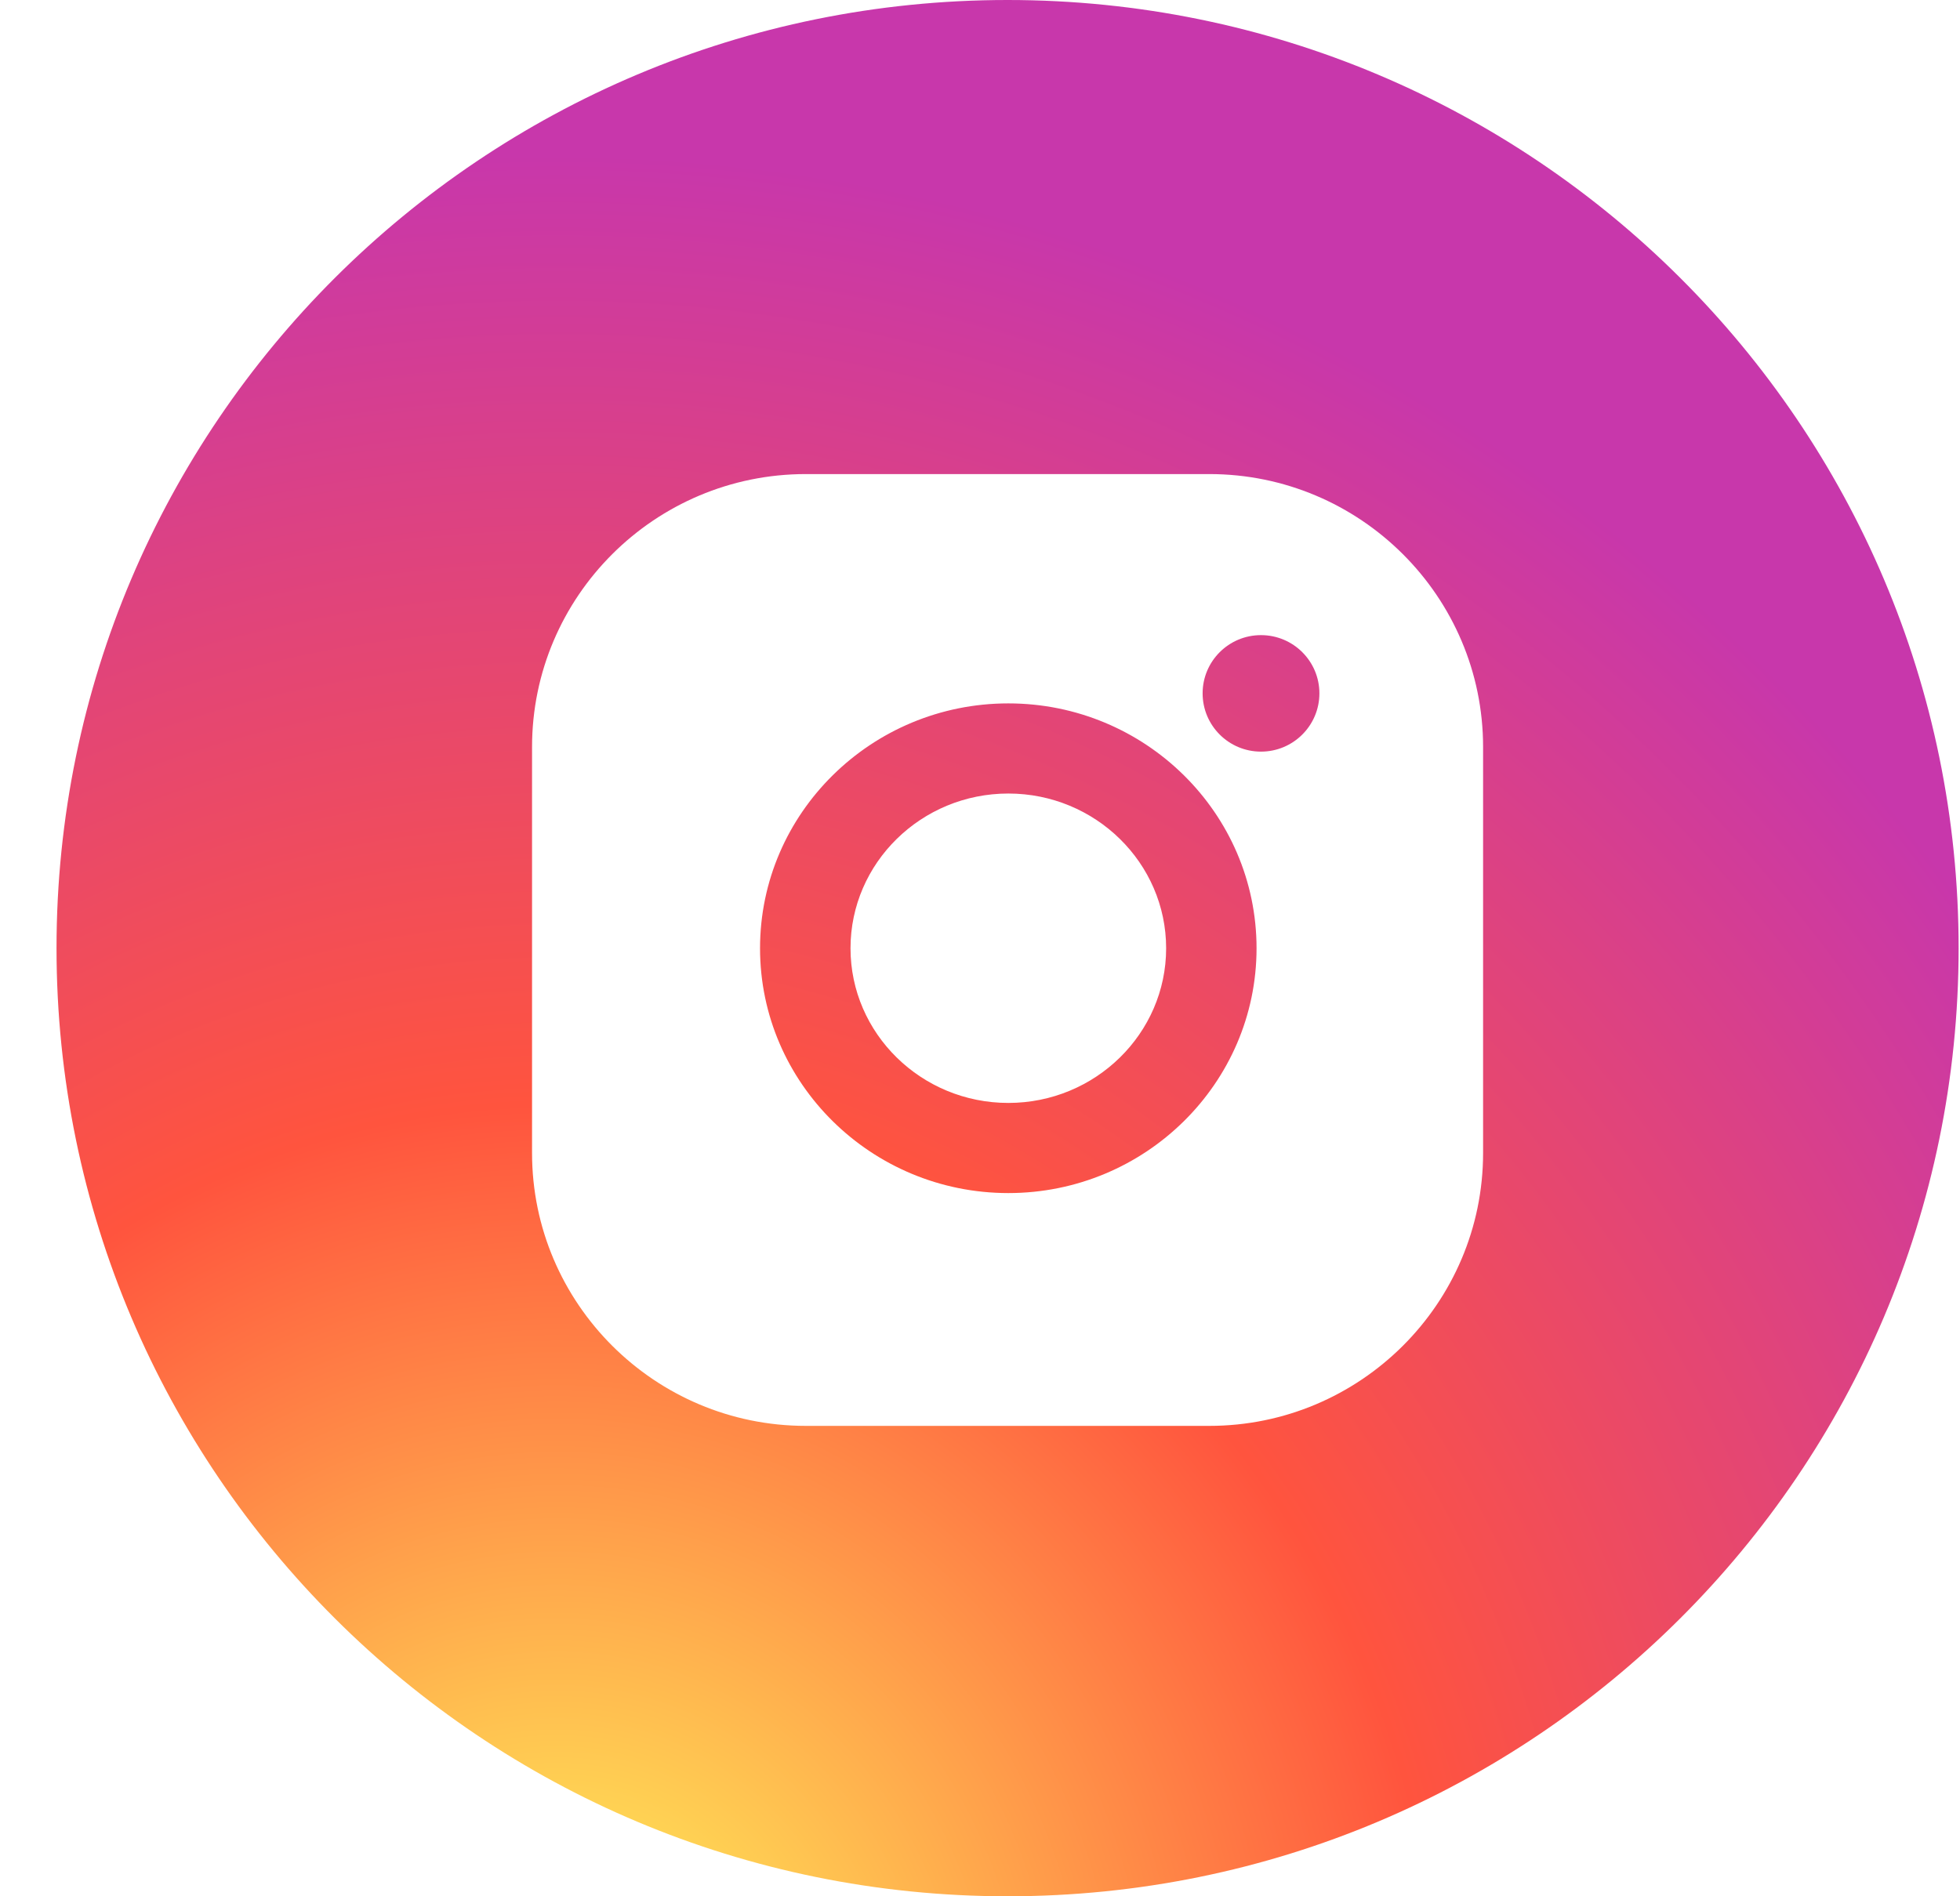<?xml version="1.0" encoding="UTF-8"?> <svg xmlns="http://www.w3.org/2000/svg" width="31" height="30" viewBox="0 0 31 30" fill="none"> <path fill-rule="evenodd" clip-rule="evenodd" d="M15.936 30C24.243 30 30.978 23.284 30.978 15C30.978 6.716 24.243 0 15.936 0C7.628 0 0.894 6.716 0.894 15C0.894 23.284 7.628 30 15.936 30ZM8.415 11.818C8.415 9.437 10.357 7.5 12.745 7.5H19.127C21.515 7.5 23.457 9.437 23.457 11.818V18.241C23.457 20.621 21.515 22.558 19.127 22.558H12.745C10.357 22.558 8.415 20.621 8.415 18.241V11.818ZM12.021 15.002C12.021 12.865 13.783 11.128 15.948 11.128C18.113 11.128 19.874 12.865 19.874 15.002C19.874 17.138 18.113 18.875 15.948 18.875C13.783 18.875 12.021 17.138 12.021 15.002ZM13.452 15.002C13.452 16.351 14.571 17.449 15.948 17.449C17.324 17.449 18.444 16.351 18.444 15.002C18.444 13.652 17.324 12.554 15.948 12.554C14.571 12.554 13.452 13.652 13.452 15.002ZM19.944 11.891C20.455 11.891 20.868 11.478 20.868 10.969C20.868 10.461 20.455 10.048 19.944 10.048C19.434 10.048 19.021 10.461 19.021 10.969C19.021 11.478 19.434 11.891 19.944 11.891Z" fill="url(#paint0_radial_150_860)"></path> <defs> <radialGradient id="paint0_radial_150_860" cx="0" cy="0" r="1" gradientUnits="userSpaceOnUse" gradientTransform="translate(8.885 32.311) rotate(-90) scale(29.732 27.73)"> <stop stop-color="#FFDD55"></stop> <stop offset="0.1" stop-color="#FFDD55"></stop> <stop offset="0.5" stop-color="#FF543E"></stop> <stop offset="1" stop-color="#C837AB"></stop> </radialGradient> </defs> </svg> 